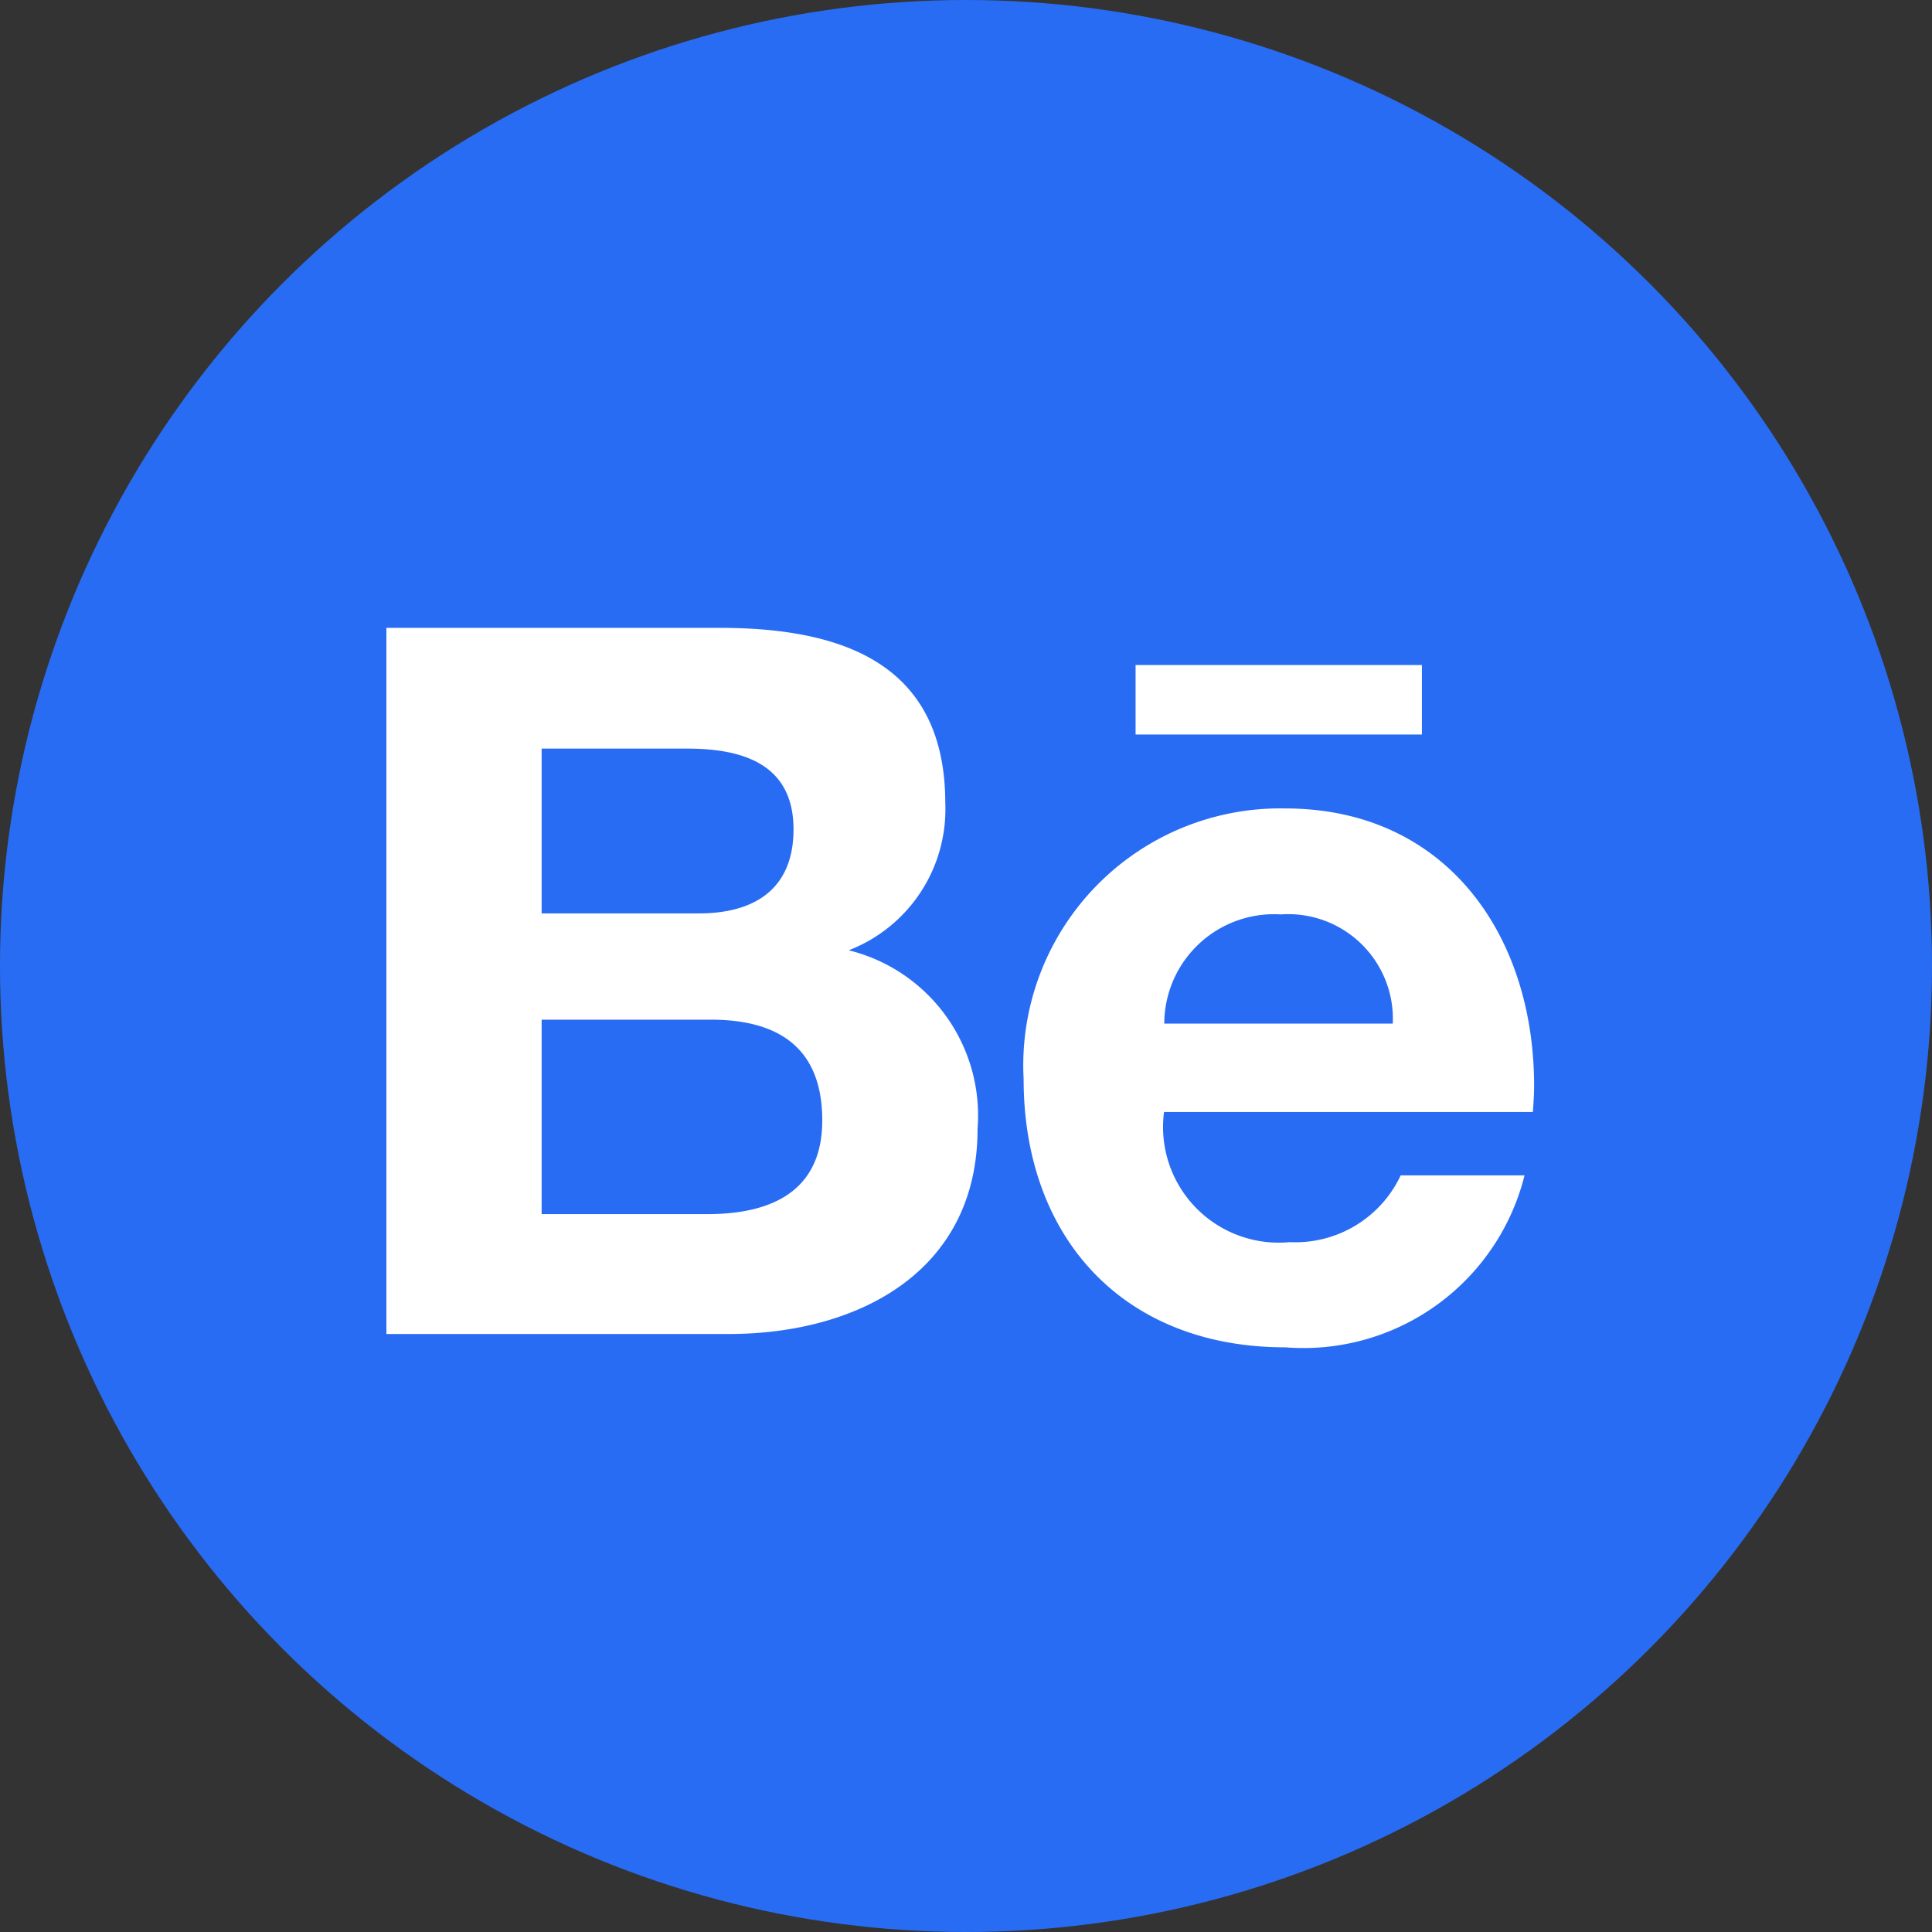 <svg xmlns="http://www.w3.org/2000/svg" width="40" height="40"><rect width="100%" height="100%" fill="#333333" stroke="none"/><g transform="translate(-1176 -623)"><circle cx="20" cy="20" r="20" transform="translate(1176 623)" fill="#296cf4"/><path d="M1193.571 642.675a3.131 3.131 0 002-3.053c-.004-2.912-2.171-3.623-4.678-3.623H1184v14.62h7.087c2.657 0 5.152-1.275 5.152-4.245a3.523 3.523 0 00-2.669-3.7zm-6.357-4.176h3.015c1.159 0 2.2.326 2.2 1.671 0 1.242-.813 1.741-1.96 1.741h-3.255v-3.412zm3.436 9.638h-3.436v-4.026h3.5c1.415 0 2.31.59 2.31 2.087 0 1.477-1.068 1.939-2.376 1.939zm14.789-9.93h-5.928v-1.439h5.928v1.44zm2.323 7.273c0-3.131-1.832-5.742-5.152-5.742a5.32 5.32 0 00-5.417 5.6c0 3.3 2.075 5.557 5.417 5.557a4.719 4.719 0 004.954-3.56H1205a2.409 2.409 0 01-2.3 1.382 2.394 2.394 0 01-2.6-2.694h7.636c.013-.171.026-.357.026-.543zm-7.657-1.287a2.272 2.272 0 012.413-2.261 2.167 2.167 0 012.318 2.261z" fill="#fff"/></g></svg>